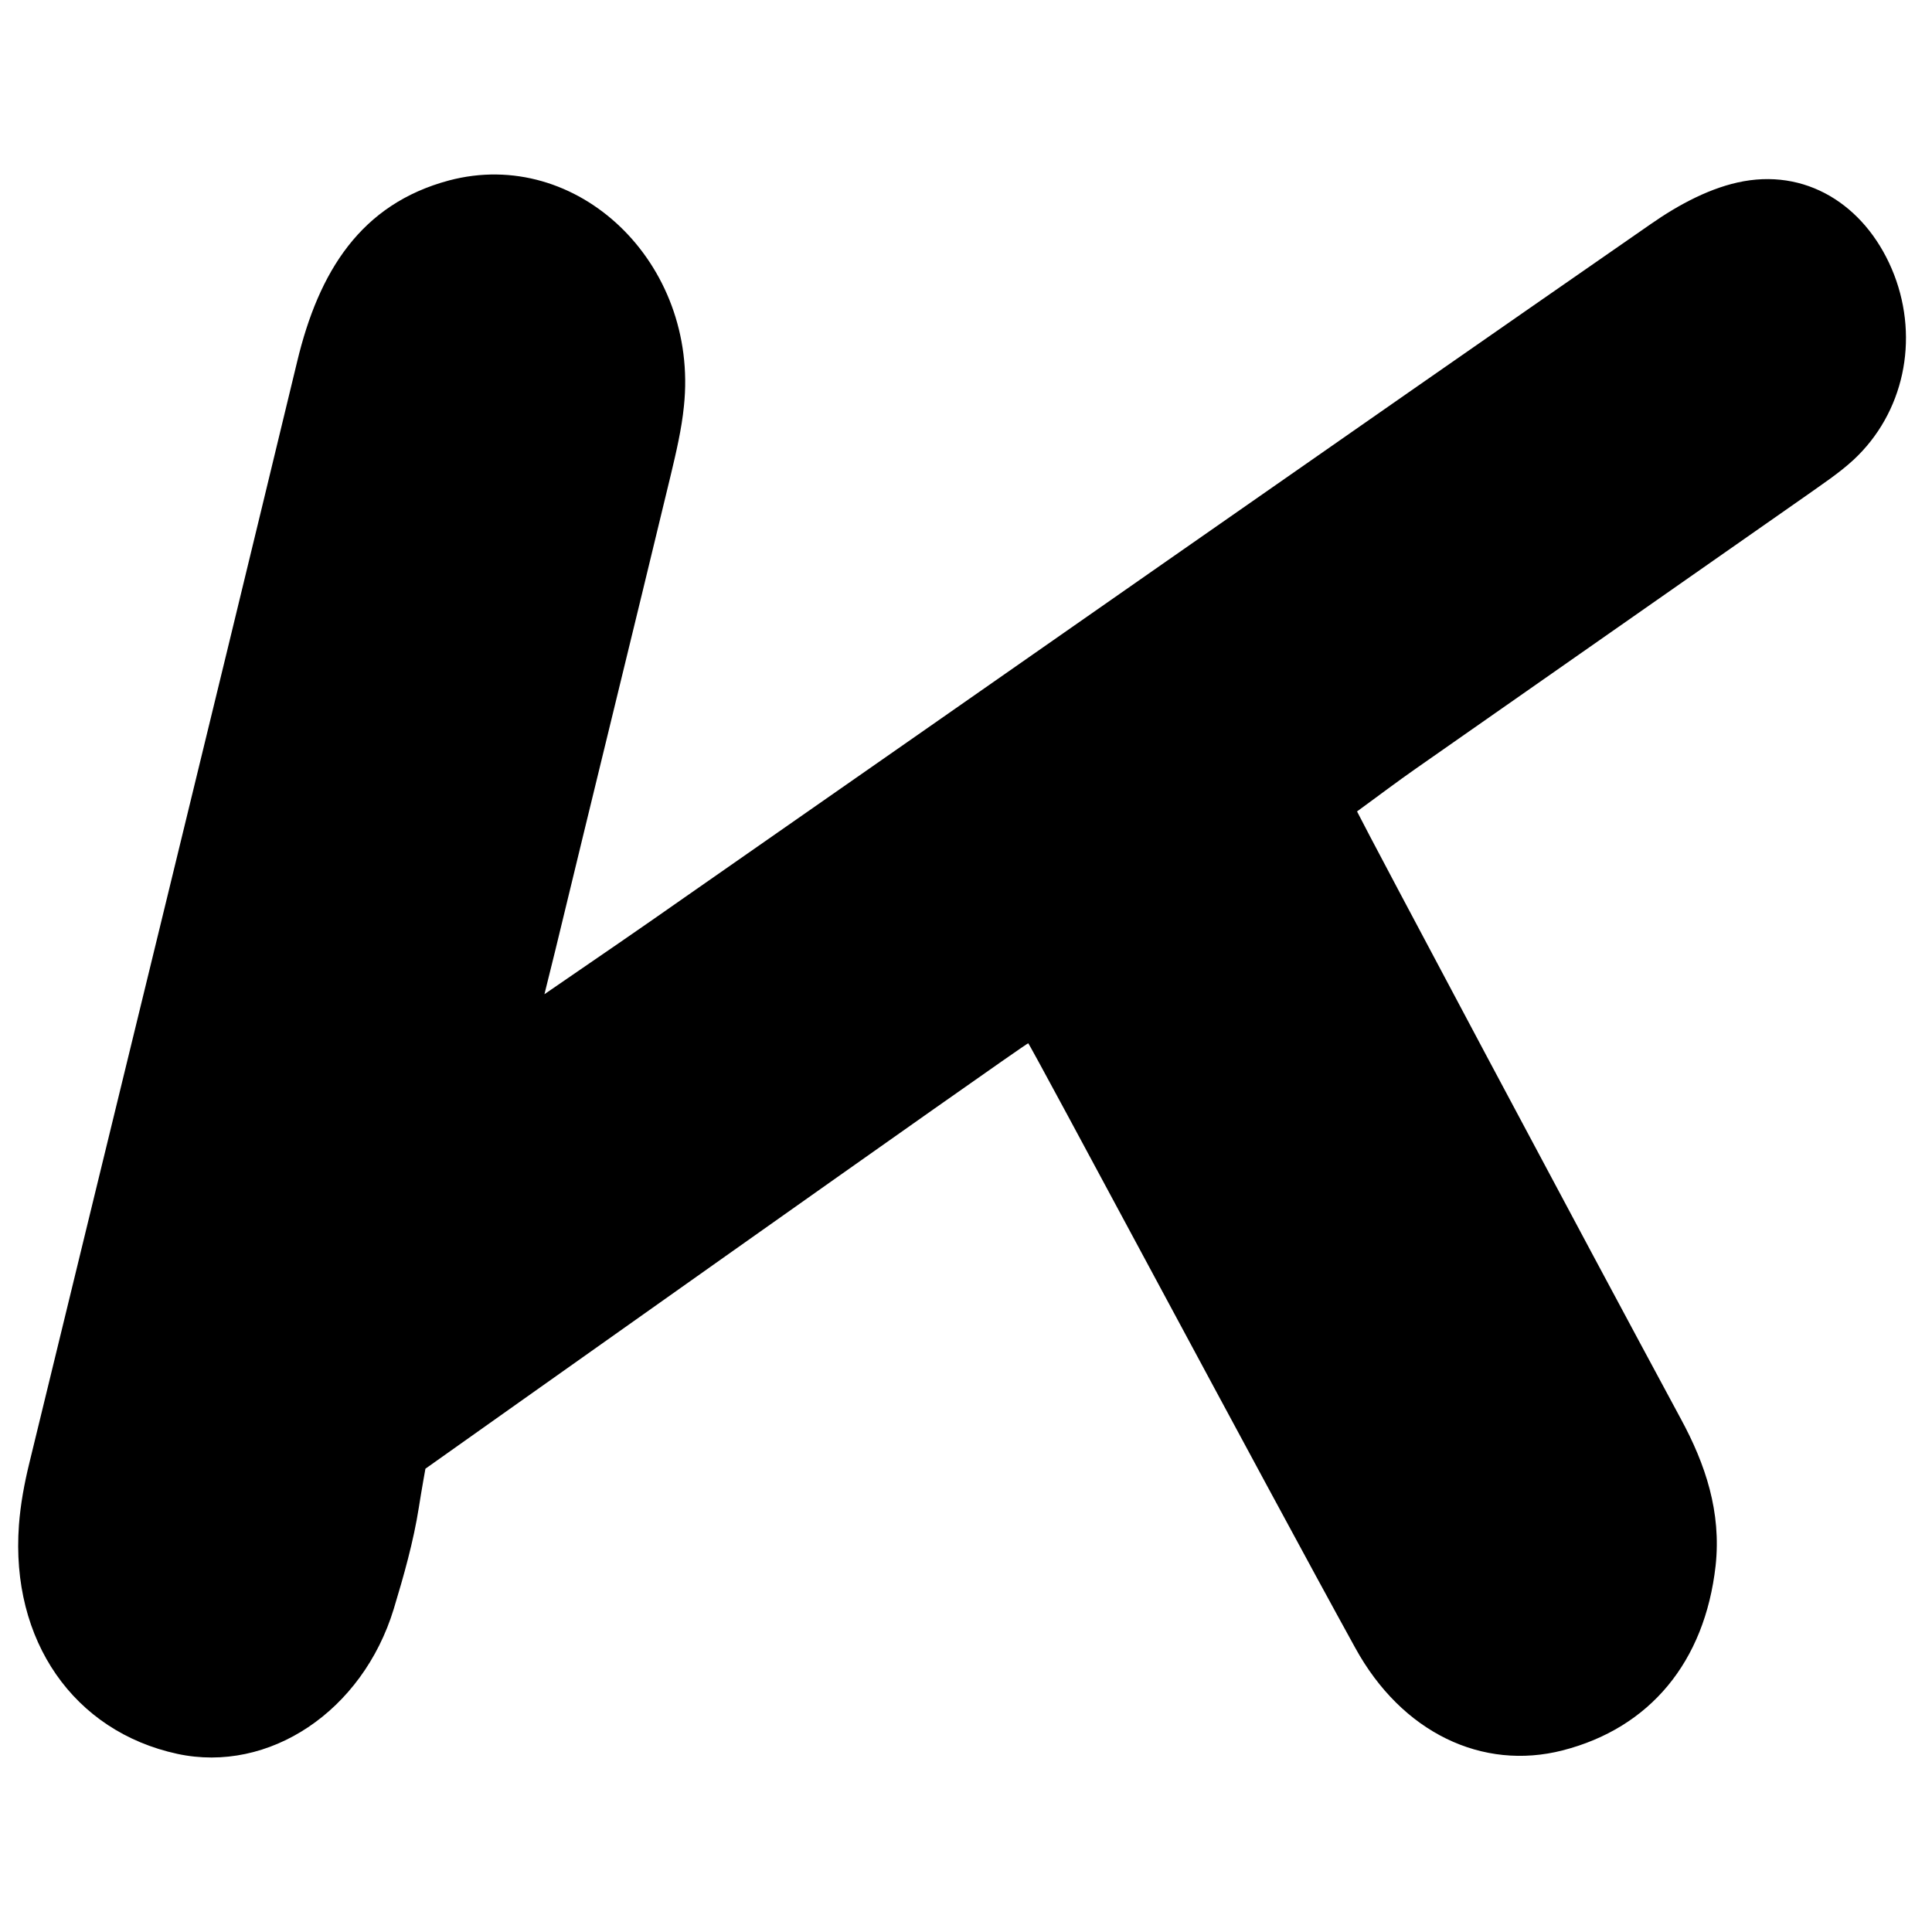 <?xml version="1.0" encoding="utf-8"?>
<!-- Generator: Adobe Illustrator 28.3.0, SVG Export Plug-In . SVG Version: 6.00 Build 0)  -->
<svg version="1.1" id="Layer_1" xmlns="http://www.w3.org/2000/svg" xmlns:xlink="http://www.w3.org/1999/xlink" x="0px" y="0px"
	 viewBox="0 0 50 50" style="enable-background:new 0 0 50 50;" xml:space="preserve">
<path d="M14.09,25.73c1.4-0.96,2.51-1.72,3.62-2.5c8.34-5.81,16.66-11.64,25.01-17.43c0.73-0.51,1.57-0.96,2.41-1.11
	c1.74-0.31,3.23,0.72,3.89,2.42c0.65,1.69,0.25,3.58-1.05,4.79c-0.38,0.35-0.81,0.63-1.23,0.93c-3.37,2.36-6.74,4.71-10.11,7.07
	c-0.46,0.32-0.92,0.67-1.51,1.1c0,0,0,0,0,0c0.3,0.61,5.87,11.07,8.38,15.72c0.64,1.18,1.05,2.41,0.9,3.8
	c-0.28,2.49-1.7,4.2-3.96,4.78c-2.07,0.53-4.16-0.45-5.37-2.66C32.84,38.6,26.65,27,26.61,27c-0.06-0.01-15.6,11.01-15.6,11.01
	s-0.1,0.55-0.17,1c-0.14,0.89-0.39,1.77-0.65,2.63c-0.81,2.65-3.23,4.26-5.6,3.75c-2.68-0.58-4.32-2.93-4.1-5.92
	c0.04-0.54,0.14-1.08,0.27-1.61C3,28.64,5.27,19.39,7.69,9.36c0.56-2.34,1.65-4.08,3.93-4.69c3.32-0.88,6.47,2.13,6.08,5.84
	c-0.06,0.6-0.2,1.19-0.34,1.78c-0.99,4.11-2,8.21-2.99,12.31L14.09,25.73z"/>
</svg>
